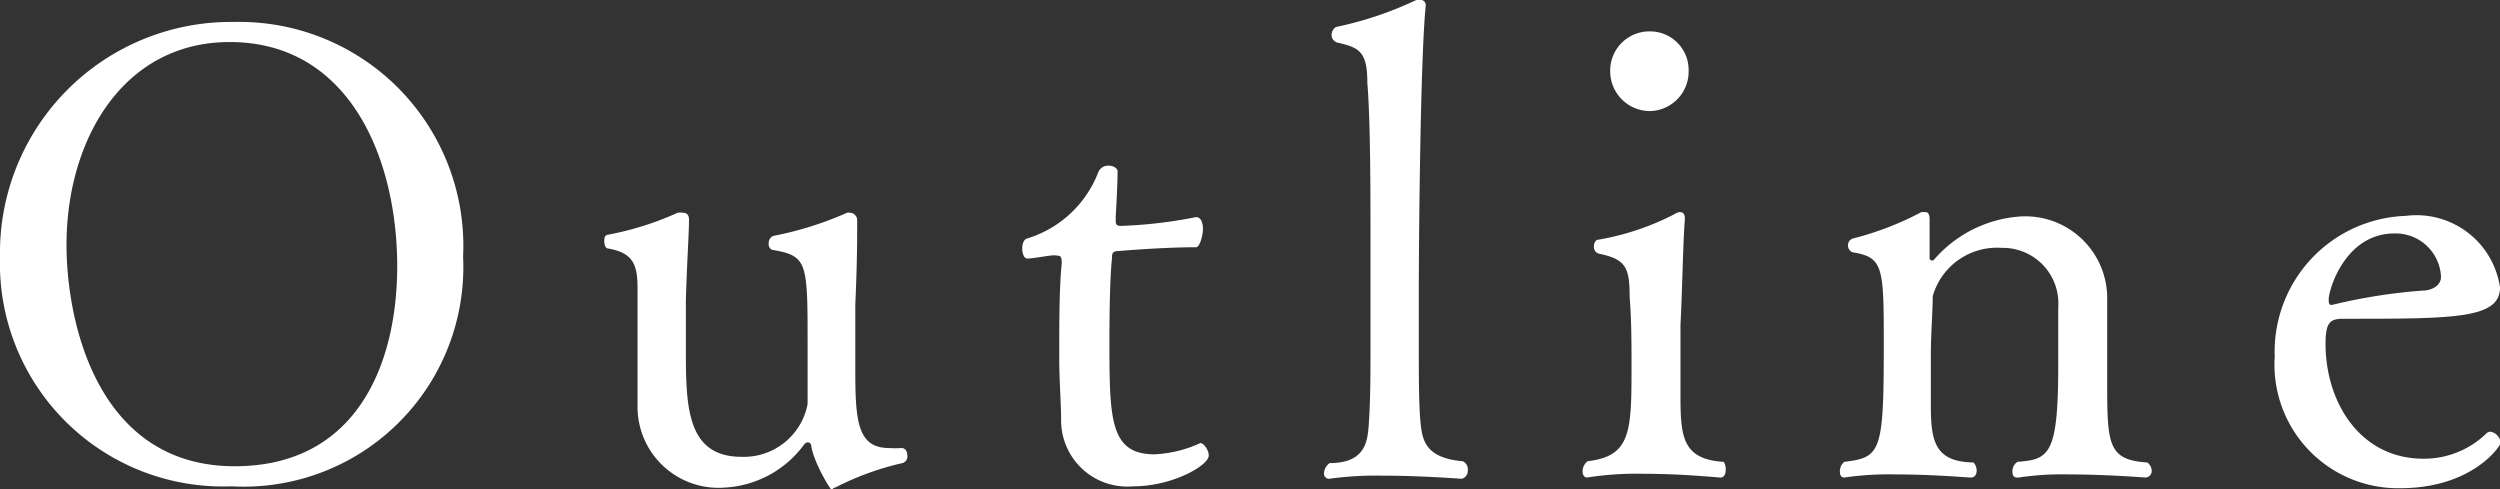 <svg xmlns="http://www.w3.org/2000/svg" width="79.68" height="15.6" viewBox="0 0 79.68 15.6"><rect x="0" y="0" width="79.68" height="15.6" fill="#333333" stroke="none"/><defs><style>.cls-1{fill:#fff;}</style></defs><g id="レイヤー_2" data-name="レイヤー 2"><g id="レイヤー_1-2" data-name="レイヤー 1"><path class="cls-1" d="M7.38,15.5A7.11,7.11,0,0,1,0,8.18,7.36,7.36,0,0,1,7.46.7a7.14,7.14,0,0,1,7.3,7.48A7,7,0,0,1,7.38,15.5ZM7.32,1.34c-3.4,0-5.2,3.12-5.2,6.46,0,2.5,1,7.06,5.36,7.06,3.88,0,5.18-3.24,5.18-6.38C12.66,5.12,11.18,1.34,7.32,1.34Z"/><path class="cls-1" d="M26.62,15.54c-.06,0-.08.06-.12.06s-.54-.82-.64-1.36c0-.1-.06-.14-.1-.14s-.08,0-.14.08a3.36,3.36,0,0,1-2.52,1.36,2.58,2.58,0,0,1-2.78-2.6c0-.46,0-1,0-1.56,0-.74,0-1.46,0-1.92V9.2c0-.74-.12-1.14-.94-1.28-.08,0-.12-.12-.12-.22s0-.2.12-.22a9.68,9.68,0,0,0,2.22-.7.62.62,0,0,1,.16,0c.12,0,.2.06.2.22,0,.44-.06,1.24-.1,2.56,0,.3,0,.88,0,1.48,0,1.88,0,3.52,1.78,3.52a2.07,2.07,0,0,0,2.1-1.68c0-.26,0-1,0-1.86,0-2.7,0-2.86-1.14-3.06a.2.2,0,0,1-.1-.2.25.25,0,0,1,.14-.24A10.87,10.87,0,0,0,27,6.78a.12.12,0,0,1,.08,0,.24.24,0,0,1,.24.26v0c0,.64,0,1.3-.06,2.68,0,.34,0,1.24,0,2.1,0,1.62.08,2.46,1.08,2.46a3,3,0,0,0,.4,0h0c.12,0,.18.12.18.24a.22.22,0,0,1-.16.24A9,9,0,0,0,26.62,15.54Z"/><path class="cls-1" d="M36.12,15.5a2.11,2.11,0,0,1-2.3-2.1c0-.58-.06-1.26-.06-2,0-1.1,0-2.26.08-3,0-.28-.06-.24-.2-.26s-.68.1-.9.1h0c-.1,0-.16-.16-.16-.32s.06-.3.16-.32A3.53,3.53,0,0,0,35,5.5a.34.34,0,0,1,.34-.22c.14,0,.28.08.28.18v0c0,.46-.06,1.44-.06,1.44V7c0,.14,0,.2.18.2a14.78,14.78,0,0,0,2.38-.28h0c.16,0,.22.18.22.38s-.1.58-.22.58c-1.08,0-2.46.12-2.46.12-.22,0-.22.1-.22.24-.06.6-.08,1.6-.08,2.56,0,2.54,0,3.68,1.44,3.68a3.93,3.93,0,0,0,1.46-.36h0c.1,0,.26.22.26.36C38.62,14.78,37.42,15.5,36.12,15.5Z"/><path class="cls-1" d="M46.78,15a.25.25,0,0,1-.2.26s-1.28-.1-2.52-.1a10.8,10.8,0,0,0-1.7.1h0a.16.16,0,0,1-.16-.18.41.41,0,0,1,.18-.32c1.12,0,1.2-.68,1.24-1.16.06-.8.06-1.7.06-2.52,0-.54,0-1.8,0-3.2,0-1.86,0-4-.1-5.24,0-1-.26-1.12-.94-1.28a.25.25,0,0,1-.2-.24.3.3,0,0,1,.14-.26A11.34,11.34,0,0,0,45.14,0a.25.25,0,0,1,.12,0,.16.16,0,0,1,.18.18v0c-.18,1.84-.22,7.92-.22,9.06,0,.66,0,1.26,0,1.8,0,.88,0,1.94.06,2.48s.18,1.08,1.34,1.18A.28.28,0,0,1,46.78,15Z"/><path class="cls-1" d="M55,15c0,.12-.06.22-.16.22s-1.2-.12-2.46-.12a10.2,10.2,0,0,0-1.8.12h0c-.08,0-.14-.08-.14-.2a.41.41,0,0,1,.16-.32c1.38-.16,1.4-.94,1.4-3,0-.74,0-1.48-.06-2.24,0-.94-.12-1.2-1-1.38a.23.23,0,0,1-.14-.22c0-.12.06-.22.14-.22a8.33,8.33,0,0,0,2.44-.82.32.32,0,0,1,.16-.06c.1,0,.16.06.16.2V7c-.06.7-.08,2.24-.14,3.36,0,.46,0,1,0,1.54v.56c0,1.38,0,2.18,1.38,2.26A.44.44,0,0,1,55,15ZM52.58,3.54a1.27,1.27,0,0,1-1.26-1.28A1.25,1.25,0,0,1,52.58,1a1.23,1.23,0,0,1,1.24,1.24A1.26,1.26,0,0,1,52.58,3.54Z"/><path class="cls-1" d="M68.58,15a.21.21,0,0,1-.2.22s-1.26-.1-2.46-.1a9.11,9.11,0,0,0-1.58.1h-.06c-.1,0-.14-.08-.14-.18a.36.36,0,0,1,.16-.32c1-.08,1.3-.2,1.3-3.06,0-.58,0-1.5,0-1.86A1.77,1.77,0,0,0,63.8,7.9a2.13,2.13,0,0,0-2.2,1.54c0,.46-.06,1.22-.06,1.88,0,.38,0,.72,0,.94v.68c0,1.14.14,1.78,1.36,1.8A.39.39,0,0,1,63,15c0,.12-.06.22-.18.22s-1.22-.1-2.42-.1a9.76,9.76,0,0,0-1.62.1h0c-.1,0-.14-.08-.14-.2a.39.39,0,0,1,.14-.3c1.16-.14,1.26-.3,1.26-3.68,0-2.52,0-2.84-1-3a.23.23,0,0,1-.14-.22.22.22,0,0,1,.16-.22,9.75,9.75,0,0,0,2.18-.84l.12,0c.1,0,.14.08.14.22V7c0,.26,0,.7,0,1v.22s0,.08.06.08,0,0,.06,0A4,4,0,0,1,64.38,6.9a2.61,2.61,0,0,1,2.78,2.68v2.5c0,2.06,0,2.58,1.28,2.66A.35.35,0,0,1,68.58,15Z"/><path class="cls-1" d="M76.5,15.56a3.94,3.94,0,0,1-4-4.2,4.33,4.33,0,0,1,4.18-4.48,2.69,2.69,0,0,1,3,2.28c0,1-1.44,1-5,1-.42,0-.56.12-.56.8,0,1.86,1.1,3.66,3.12,3.66a2.85,2.85,0,0,0,2-.8.18.18,0,0,1,.14-.06.39.39,0,0,1,.32.36C79.68,14.24,78.78,15.56,76.5,15.56Zm-.18-8.12c-1.58,0-2.1,1.8-2.1,2.1,0,.1,0,.18.1.18h0a17.57,17.57,0,0,1,2.92-.46c.2,0,.56-.12.56-.44A1.45,1.45,0,0,0,76.32,7.44Z"/></g></g></svg>